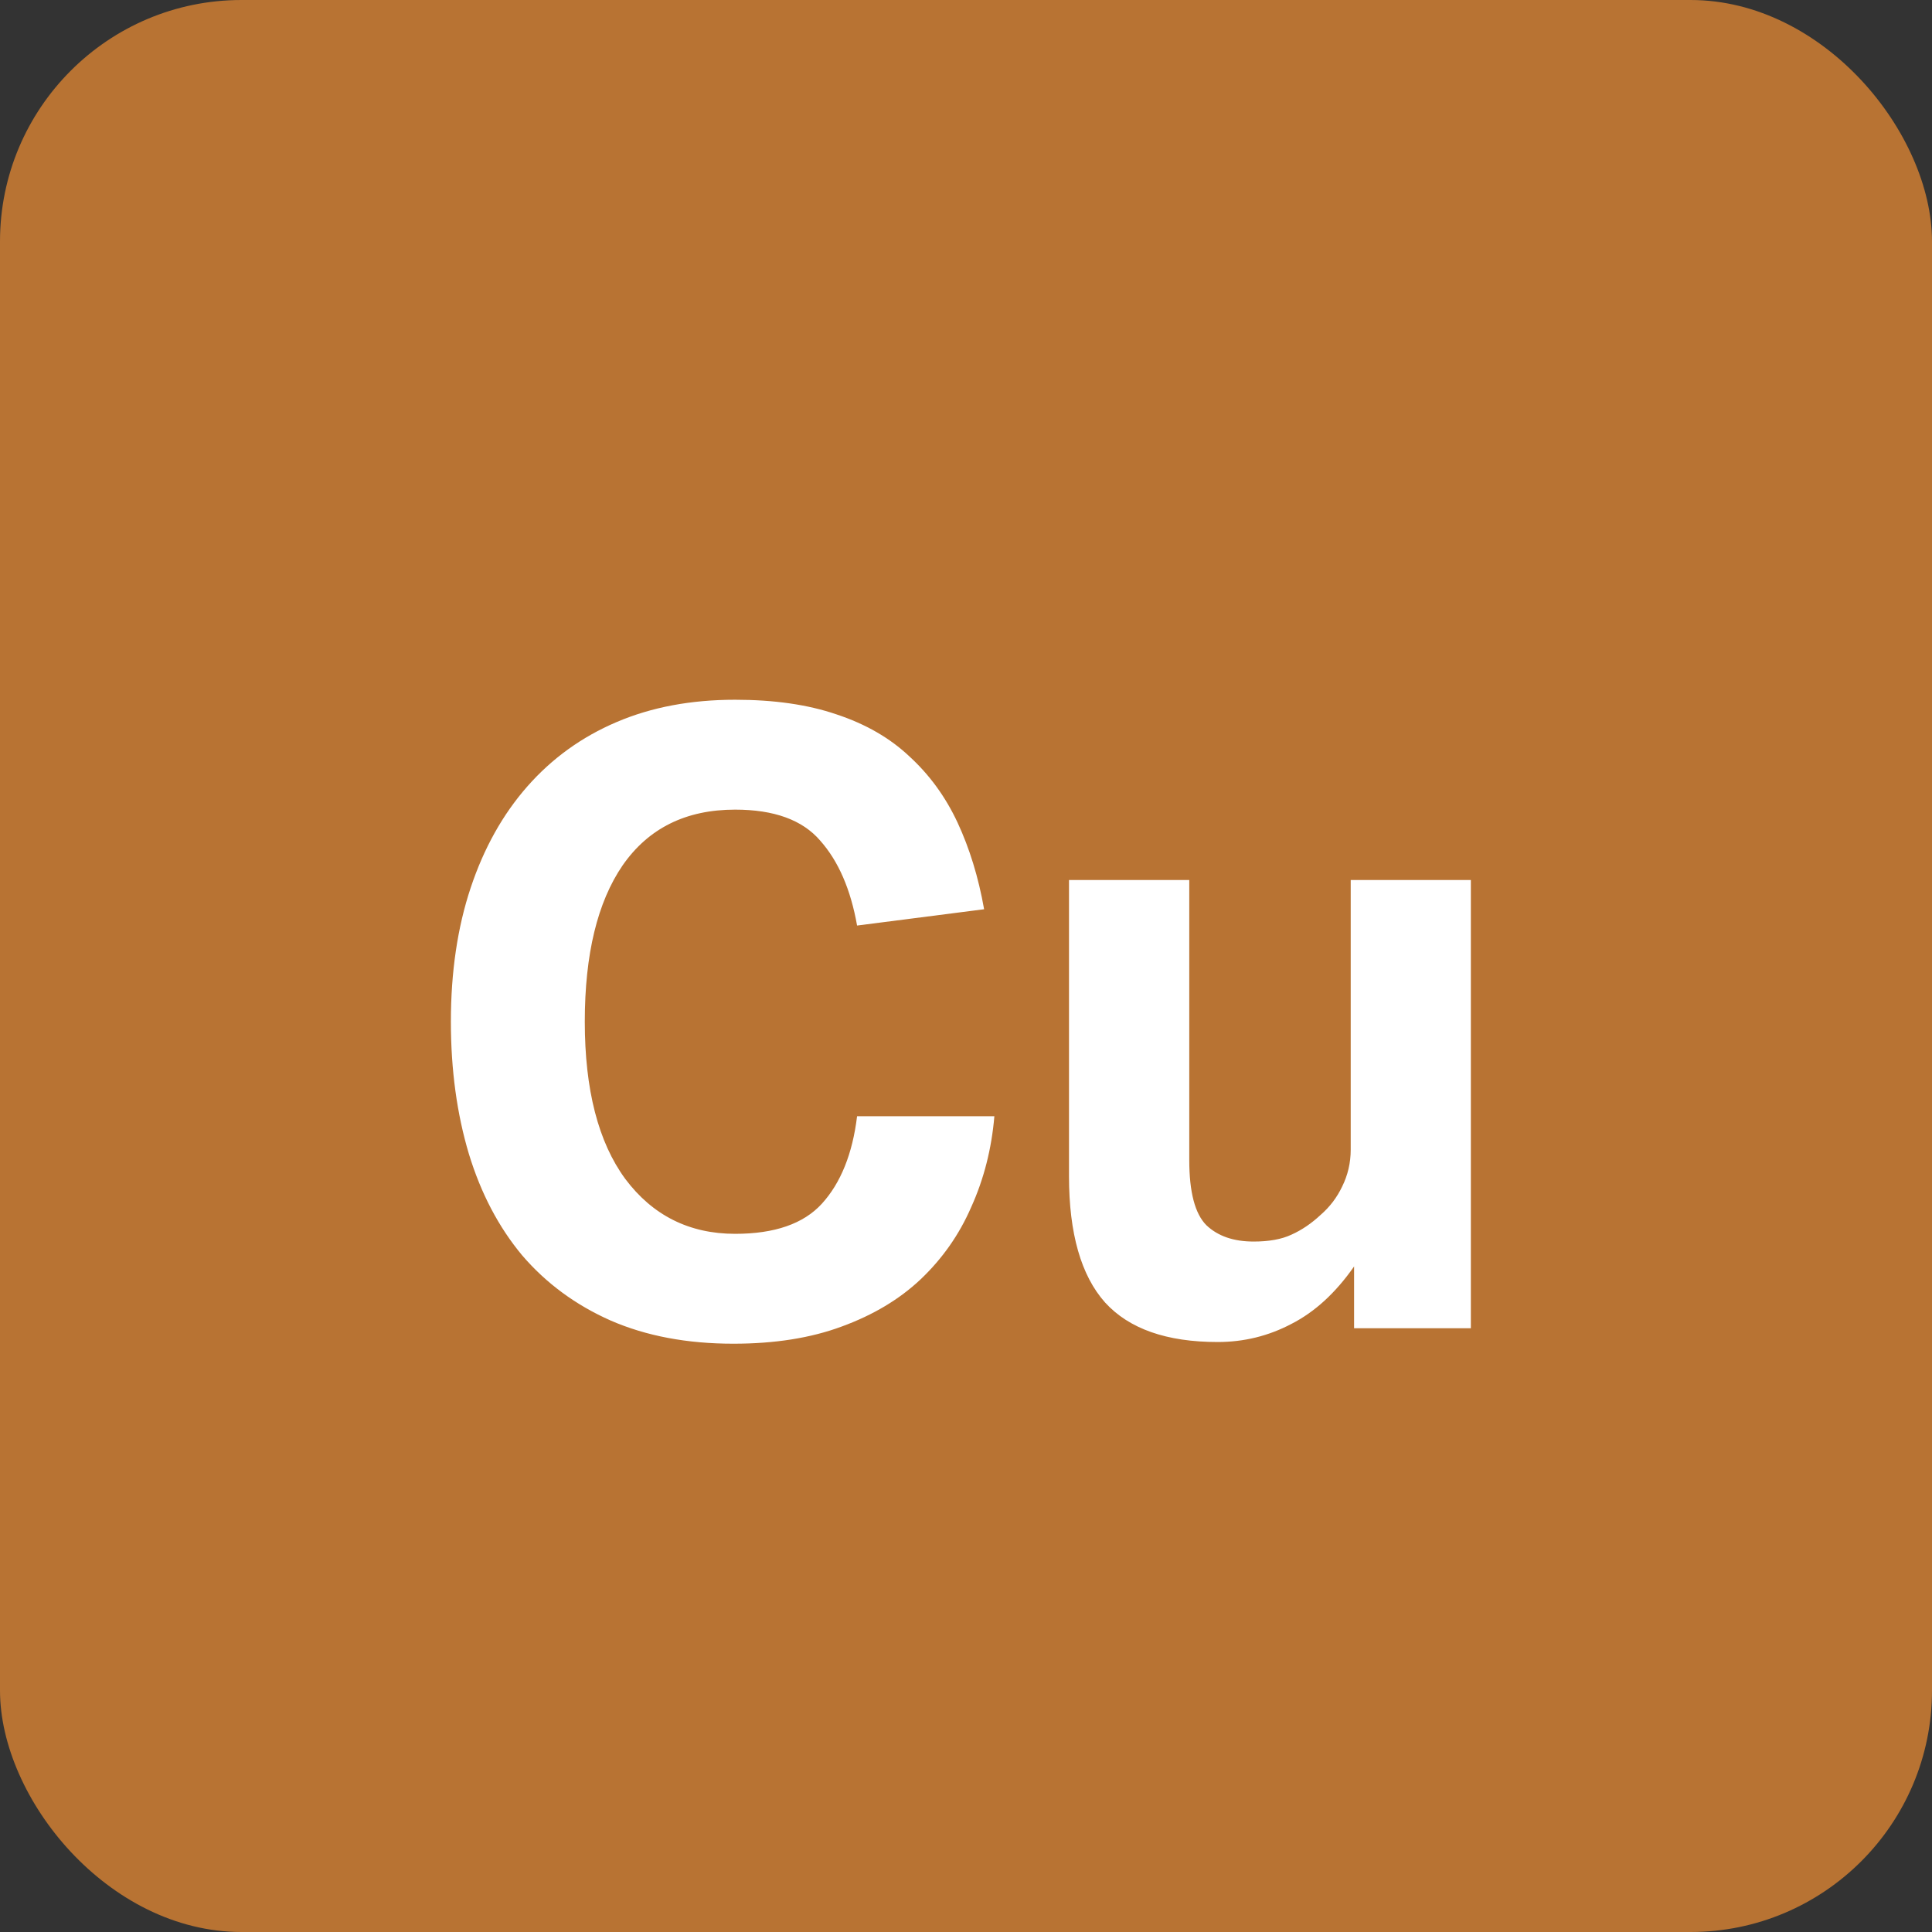 <svg width="16" height="16" viewBox="0 0 16 16" fill="none" xmlns="http://www.w3.org/2000/svg">
    <rect x="0" y="0" width="16" height="16" fill="#333333" stroke="none"/>
    <rect width="16" height="16" rx="2" fill="#B87333"/>
    <path d="M8.235 9.244C8.212 9.514 8.148 9.765 8.043 9.997C7.944 10.225 7.804 10.424 7.624 10.595C7.448 10.761 7.23 10.891 6.97 10.986C6.714 11.081 6.415 11.128 6.074 11.128C5.69 11.128 5.351 11.064 5.057 10.936C4.768 10.808 4.523 10.628 4.324 10.396C4.13 10.163 3.983 9.884 3.883 9.556C3.784 9.225 3.734 8.86 3.734 8.461C3.734 8.049 3.789 7.679 3.898 7.352C4.007 7.025 4.163 6.745 4.367 6.513C4.571 6.281 4.817 6.103 5.106 5.98C5.396 5.856 5.723 5.795 6.088 5.795C6.41 5.795 6.69 5.835 6.927 5.916C7.169 5.996 7.37 6.112 7.531 6.264C7.697 6.416 7.83 6.598 7.93 6.812C8.029 7.025 8.103 7.264 8.15 7.53L7.098 7.665C7.045 7.366 6.944 7.132 6.792 6.961C6.645 6.79 6.41 6.705 6.088 6.705C5.68 6.705 5.37 6.859 5.156 7.167C4.948 7.471 4.843 7.902 4.843 8.461C4.843 9.025 4.955 9.459 5.178 9.763C5.405 10.066 5.709 10.218 6.088 10.218C6.415 10.218 6.654 10.135 6.806 9.969C6.962 9.798 7.06 9.556 7.098 9.244H8.235ZM8.853 7.288H9.849V9.606C9.849 9.872 9.896 10.052 9.991 10.147C10.086 10.237 10.216 10.282 10.382 10.282C10.51 10.282 10.614 10.263 10.695 10.225C10.78 10.187 10.861 10.132 10.937 10.061C11.013 9.995 11.072 9.917 11.115 9.827C11.162 9.732 11.186 9.63 11.186 9.521V7.288H12.181V11H11.214V10.488C11.062 10.706 10.889 10.865 10.695 10.964C10.505 11.064 10.302 11.114 10.084 11.114C9.662 11.114 9.351 11.005 9.152 10.787C8.953 10.564 8.853 10.215 8.853 9.741V7.288Z" fill="white"/>
</svg>
